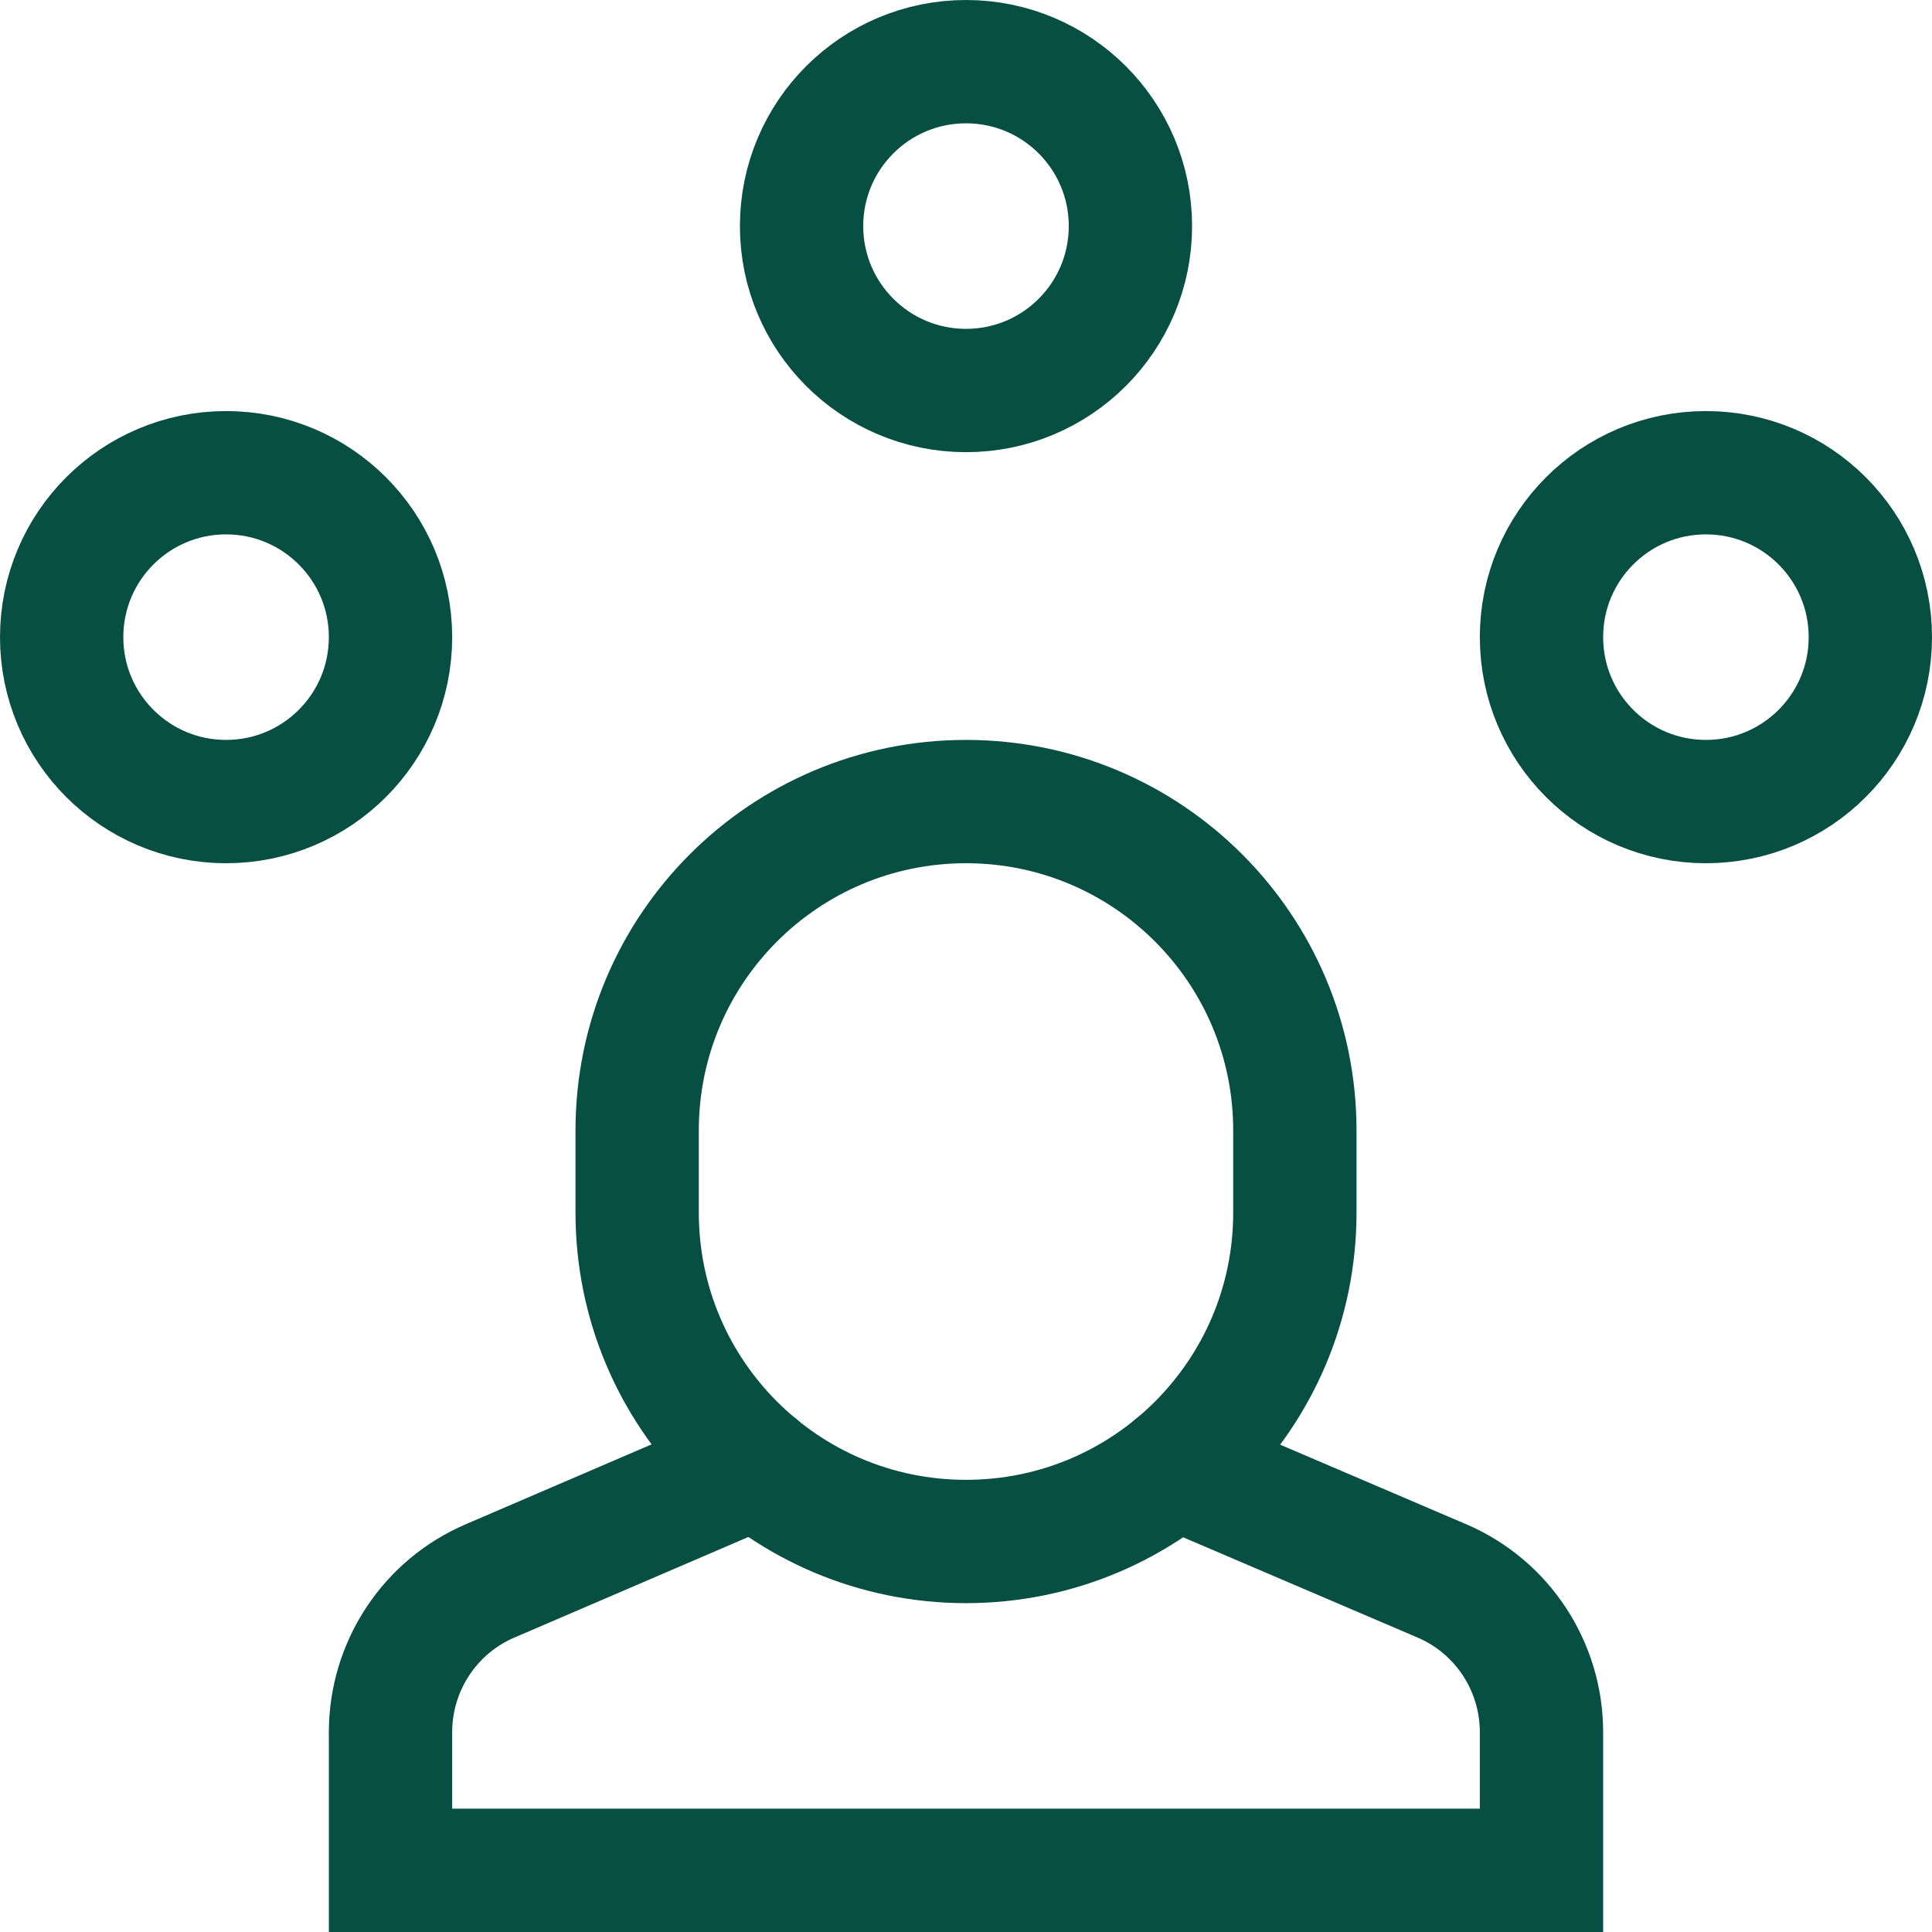 <?xml version="1.0" encoding="utf-8"?>
<svg xmlns="http://www.w3.org/2000/svg" fill="none" height="100%" overflow="visible" preserveAspectRatio="none" style="display: block;" viewBox="0 0 47 47" width="100%">
<g clip-path="url(#clip0_0_7563)" id="Layer_1">
<path d="M23.5 9.5C25.71 9.5 27.5 7.71 27.5 5.5C27.5 3.29 25.71 1.5 23.5 1.5C21.29 1.5 19.5 3.29 19.5 5.5C19.5 7.71 21.29 9.5 23.5 9.5Z" id="Vector" stroke="#074F42" stroke-linecap="round" stroke-width="3"/>
<path d="M41.5 19.5C43.71 19.5 45.5 17.71 45.5 15.5C45.5 13.29 43.71 11.5 41.5 11.5C39.29 11.5 37.5 13.29 37.5 15.5C37.5 17.71 39.29 19.5 41.5 19.5Z" id="Vector_2" stroke="#074F42" stroke-linecap="round" stroke-width="3"/>
<path d="M5.5 19.5C7.71 19.5 9.5 17.71 9.5 15.5C9.5 13.29 7.71 11.5 5.5 11.5C3.29 11.5 1.5 13.29 1.5 15.5C1.5 17.71 3.29 19.5 5.5 19.5Z" id="Vector_3" stroke="#074F42" stroke-linecap="round" stroke-width="3"/>
<path d="M18.41 35.67L11.92 38.46C10.45 39.09 9.5 40.54 9.5 42.14V45.5H37.5V42.14C37.5 40.54 36.55 39.09 35.08 38.46L28.58 35.68" id="Vector_4" stroke="#074F42" stroke-linecap="round" stroke-width="3"/>
<path d="M23.5 37.5C19.08 37.5 15.5 33.92 15.5 29.5V27.5C15.5 23.08 19.08 19.5 23.5 19.5C27.92 19.5 31.5 23.08 31.5 27.5V29.5C31.5 33.92 27.92 37.5 23.5 37.5Z" id="Vector_5" stroke="#074F42" stroke-linecap="round" stroke-width="3"/>
</g>
<defs>
<clipPath id="clip0_0_7563">
<rect fill="white" height="47" width="47"/>
</clipPath>
</defs>
</svg>